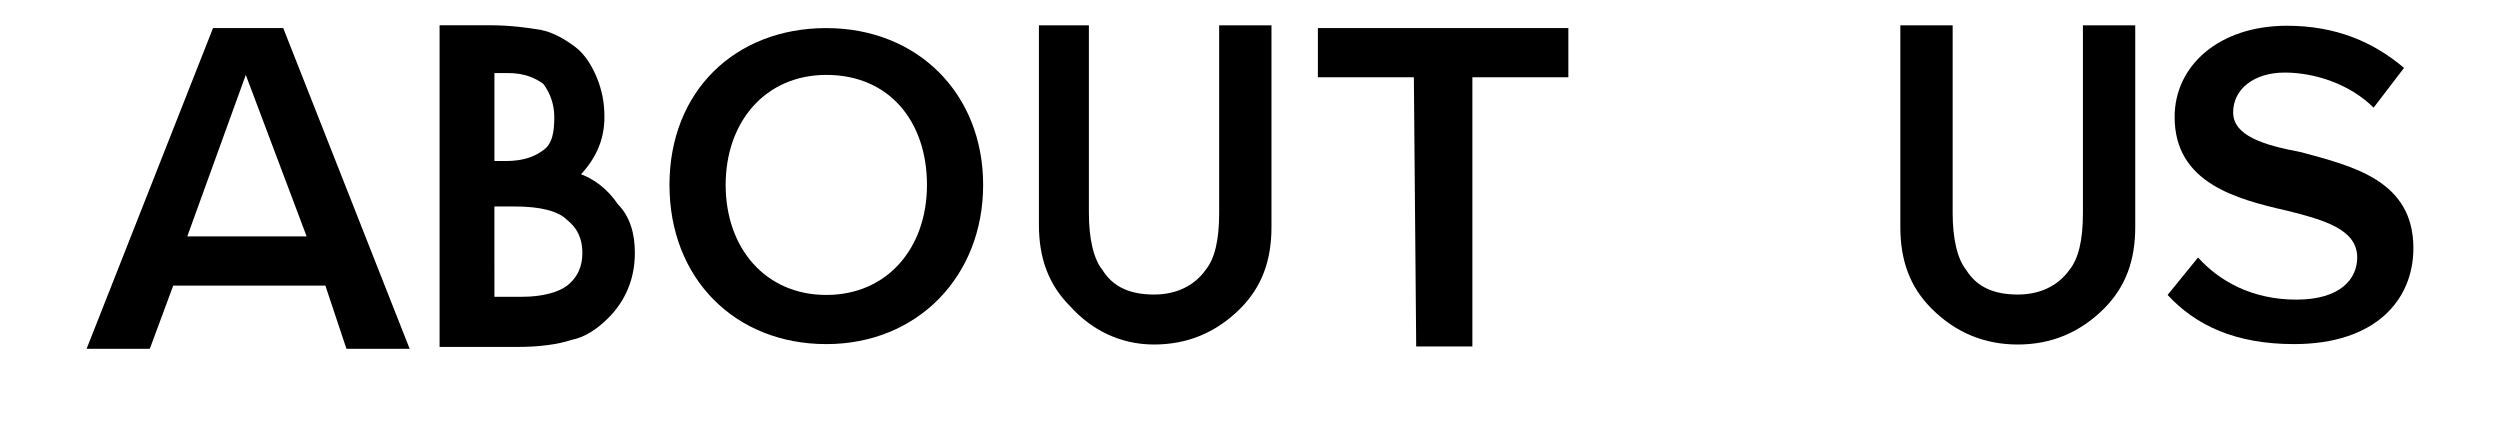 <?xml version="1.0" encoding="utf-8"?>
<!-- Generator: Adobe Illustrator 25.2.1, SVG Export Plug-In . SVG Version: 6.00 Build 0)  -->
<svg version="1.1" id="レイヤー_1" xmlns="http://www.w3.org/2000/svg" xmlns:xlink="http://www.w3.org/1999/xlink" x="0px"
	 y="0px" viewBox="0 0 106.8 18" style="enable-background:new 0 0 106.8 18;" xml:space="preserve">
<style type="text/css">
	.st0{stroke:#000000;stroke-width:0.242;stroke-miterlimit:10;}
	.st1{stroke:#000000;stroke-width:0.235;stroke-miterlimit:10;}
</style>
<path d="M13.9,12.2H7.4l-1,2.7H3.7L9.1,1.2h3l5.4,13.7h-2.7L13.9,12.2z M8,10.1h5.1l-2.6-6.9L8,10.1z"/>
<path d="M35.3,1.2C39.2,1.2,42,4,42,7.9s-2.8,6.8-6.7,6.8s-6.7-2.8-6.7-6.8S31.4,1.2,35.3,1.2z M35.3,3.2c-2.6,0-4.3,2-4.3,4.7
	s1.7,4.7,4.3,4.7c2.6,0,4.3-2,4.3-4.7S38,3.2,35.3,3.2z"/>
<path d="M60.4,3.3h-4.1V1.2h10.7v2.1h-4.1v11.5h-2.4L60.4,3.3L60.4,3.3z"/>
<path class="st0" d="M18.9,14.7V1.2h2c0.9,0,1.6,0.1,2.2,0.2c0.5,0.1,1,0.4,1.4,0.7c0.4,0.3,0.7,0.8,0.9,1.3c0.2,0.5,0.3,1,0.3,1.6
	c0,1-0.4,1.8-1.1,2.5c0.7,0.2,1.3,0.7,1.7,1.3C26.8,9.3,27,10,27,10.8c0,1.1-0.4,2-1.1,2.7c-0.5,0.5-1,0.8-1.5,0.9
	c-0.6,0.2-1.4,0.3-2.3,0.3H18.9z M21,7h0.6c0.8,0,1.3-0.2,1.7-0.5c0.4-0.3,0.5-0.8,0.5-1.5c0-0.6-0.2-1.1-0.5-1.5
	C22.9,3.2,22.4,3,21.7,3H21V7z M21,12.8h1.3c0.9,0,1.6-0.2,2-0.5c0.5-0.4,0.7-0.9,0.7-1.5c0-0.6-0.2-1.1-0.7-1.5
	c-0.4-0.4-1.2-0.6-2.3-0.6h-1V12.8z"/>
<path class="st1" d="M46.4,1.2v7.9c0,1.1,0.2,2,0.6,2.5c0.5,0.8,1.3,1.1,2.3,1.1c1,0,1.8-0.4,2.3-1.1c0.4-0.5,0.6-1.3,0.6-2.5V1.2h2
	v8.5c0,1.4-0.4,2.5-1.3,3.4c-1,1-2.2,1.5-3.6,1.5S46.7,14,45.8,13c-0.9-0.9-1.3-2-1.3-3.4V1.2H46.4z"/>
<path d="M93.9,11c0.9,1,2.3,1.8,4.2,1.8s2.6-0.9,2.6-1.8c0-1.2-1.4-1.6-3-2c-2.2-0.5-4.8-1.2-4.8-4c0-2.2,1.9-3.9,4.8-3.9
	c2.1,0,3.7,0.7,5,1.8l-1.3,1.7c-1-1-2.5-1.5-3.8-1.5s-2.2,0.7-2.2,1.7s1.3,1.4,2.9,1.7c2.2,0.6,4.8,1.2,4.8,4.1
	c0,2.2-1.6,4.1-5.1,4.1c-2.5,0-4.2-0.8-5.4-2.1L93.9,11z"/>
<path class="st1" d="M83.3,1.2v7.9c0,1.1,0.2,2,0.6,2.5c0.5,0.8,1.3,1.1,2.3,1.1c1,0,1.8-0.4,2.3-1.1c0.4-0.5,0.6-1.3,0.6-2.5V1.2h2
	v8.5c0,1.4-0.4,2.5-1.3,3.4c-1,1-2.2,1.5-3.6,1.5c-1.4,0-2.6-0.5-3.6-1.5c-0.9-0.9-1.3-2-1.3-3.4V1.2H83.3z"/>
</svg>
